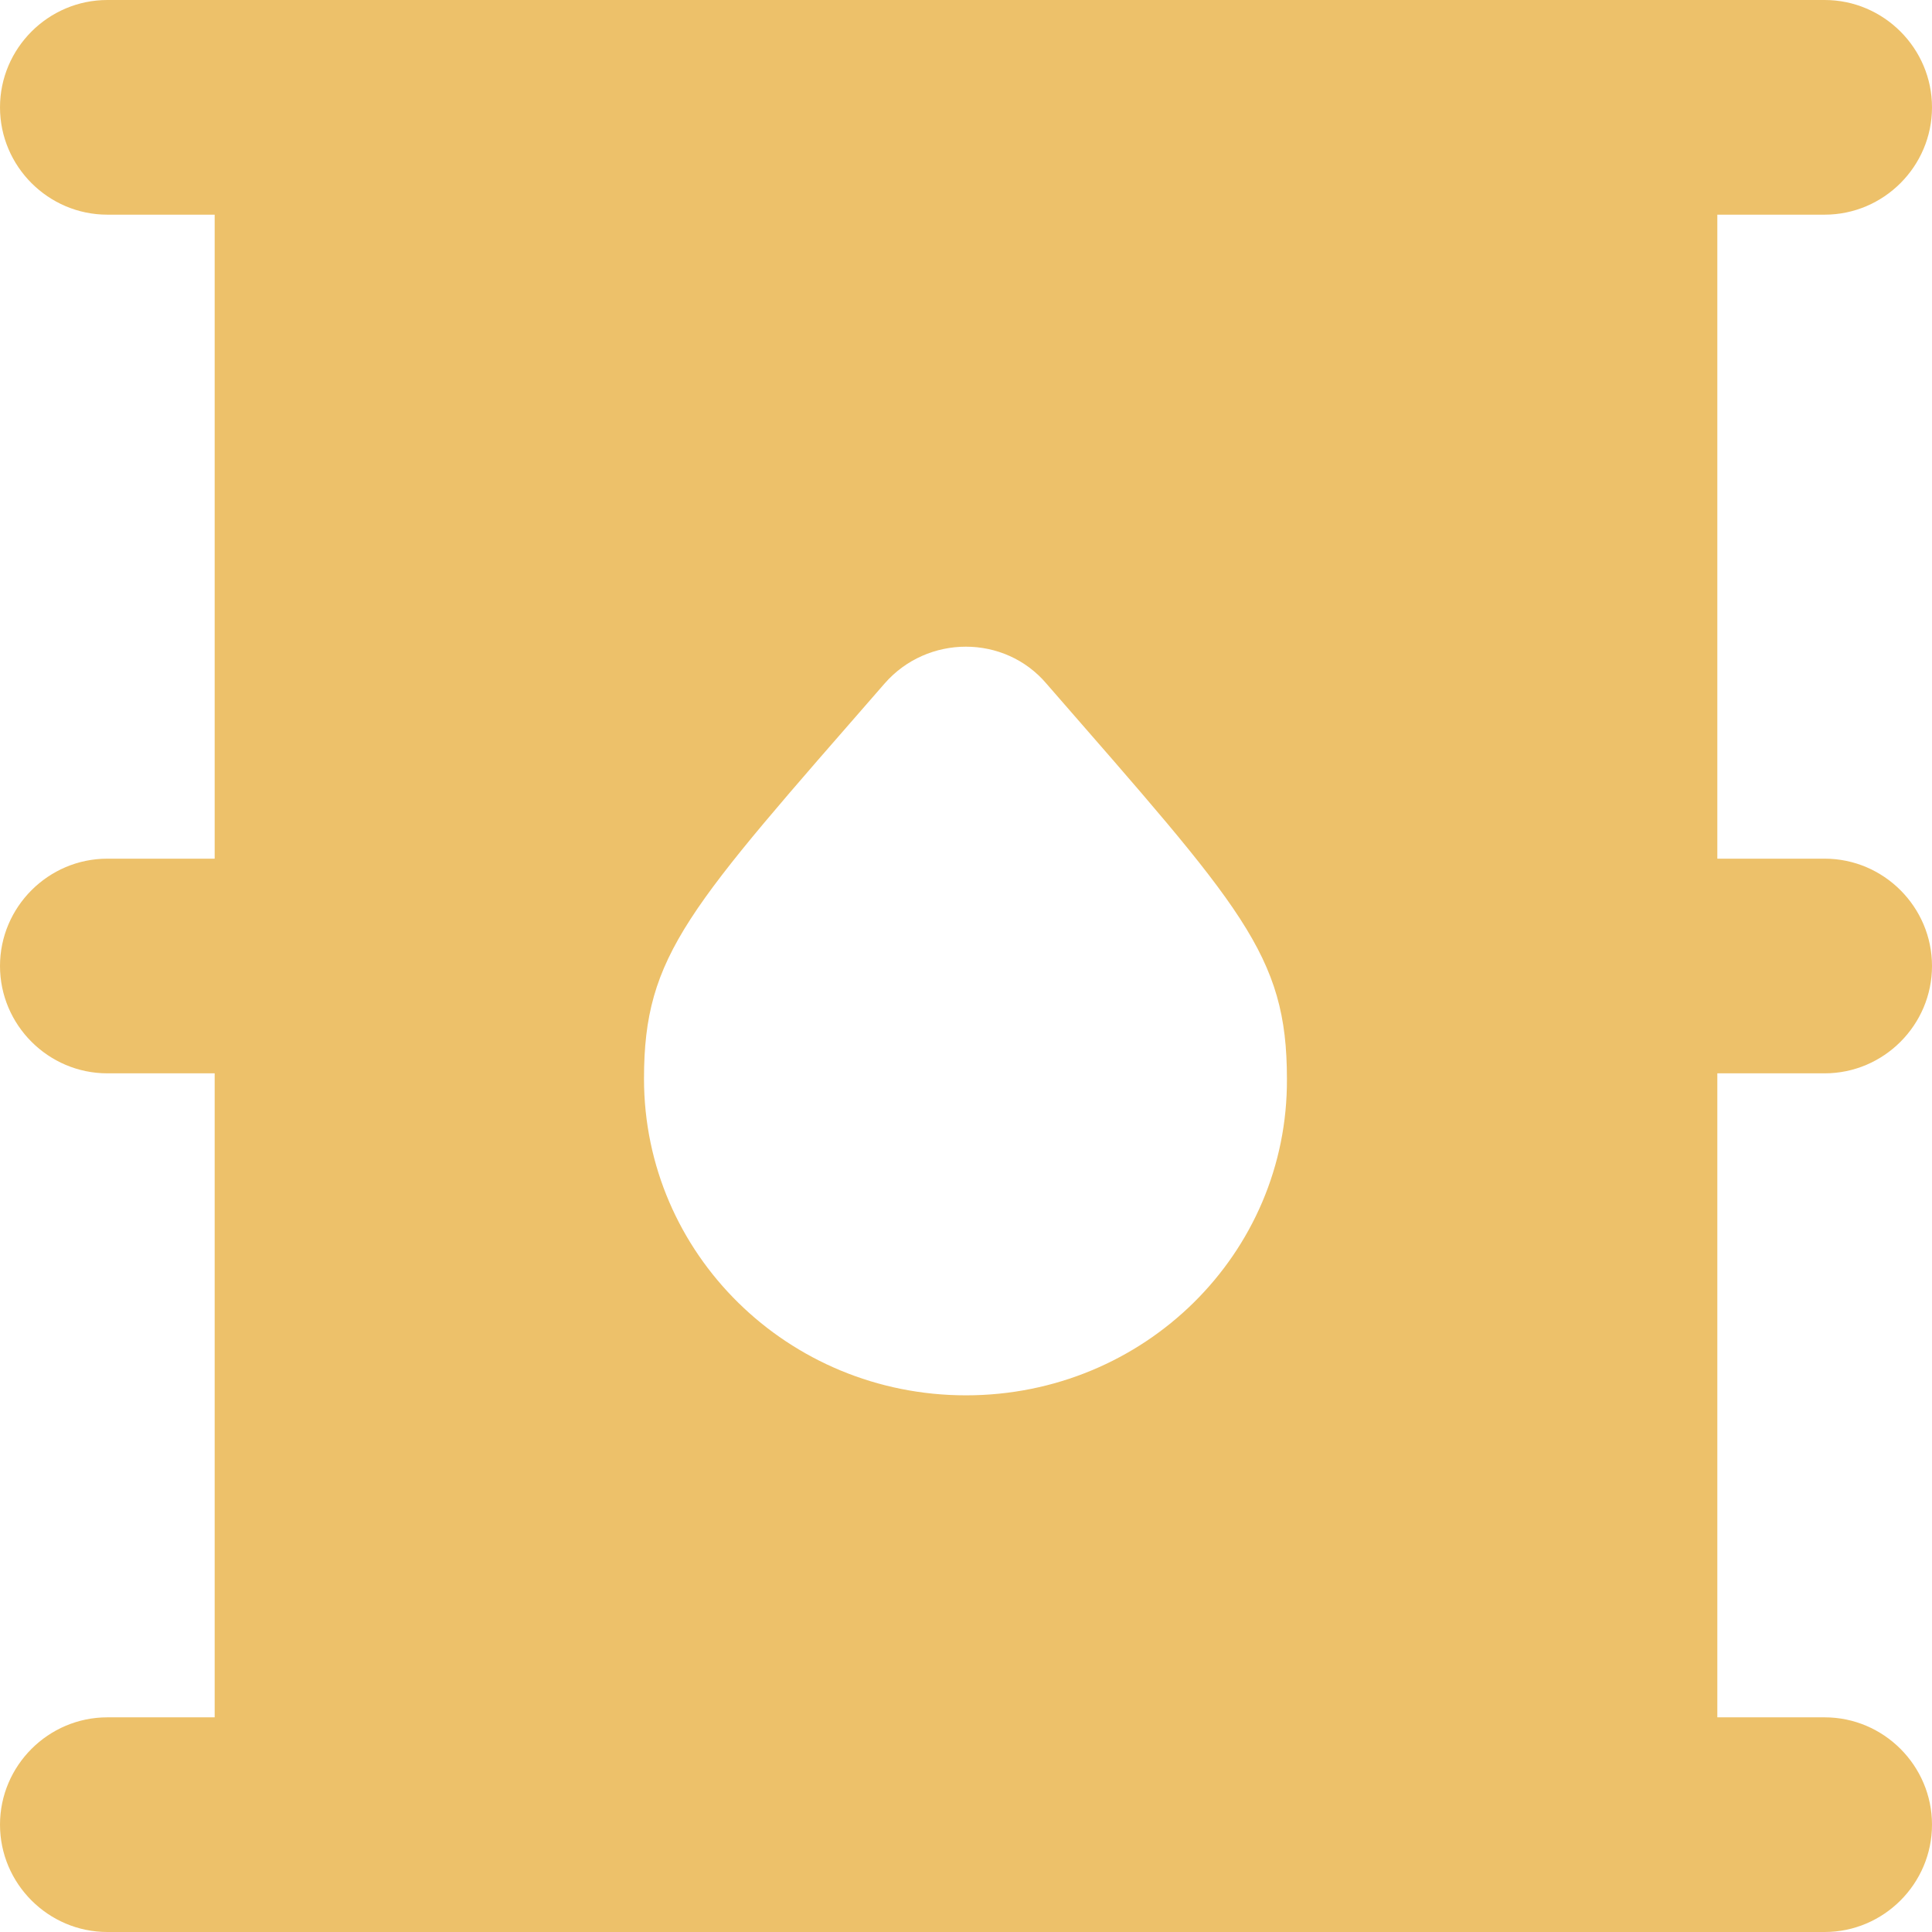 <svg width="18" height="18" viewBox="0 0 18 18" fill="#EDC16A" xmlns="http://www.w3.org/2000/svg">
<path d="M17 10C17.55 10 18 9.55 18 9C18 8.45 17.55 8 17 8H16V2H17C17.55 2 18 1.55 18 1C18 0.45 17.55 0 17 0H1C0.45 0 0 0.45 0 1C0 1.55 0.45 2 1 2H2V8H1C0.45 8 0 8.45 0 9C0 9.55 0.45 10 1 10H2V16H1C0.45 16 0 16.45 0 17C0 17.55 0.45 18 1 18H17C17.55 18 18 17.55 18 17C18 16.45 17.55 16 17 16H16V10H17ZM9 13C7.34 13 6 11.68 6 10.05C6 8.89 6.41 8.47 8.24 6.37C8.64 5.91 9.36 5.91 9.75 6.37C11.57 8.46 11.99 8.89 11.99 10.05C12 11.68 10.66 13 9 13Z" />
</svg>
